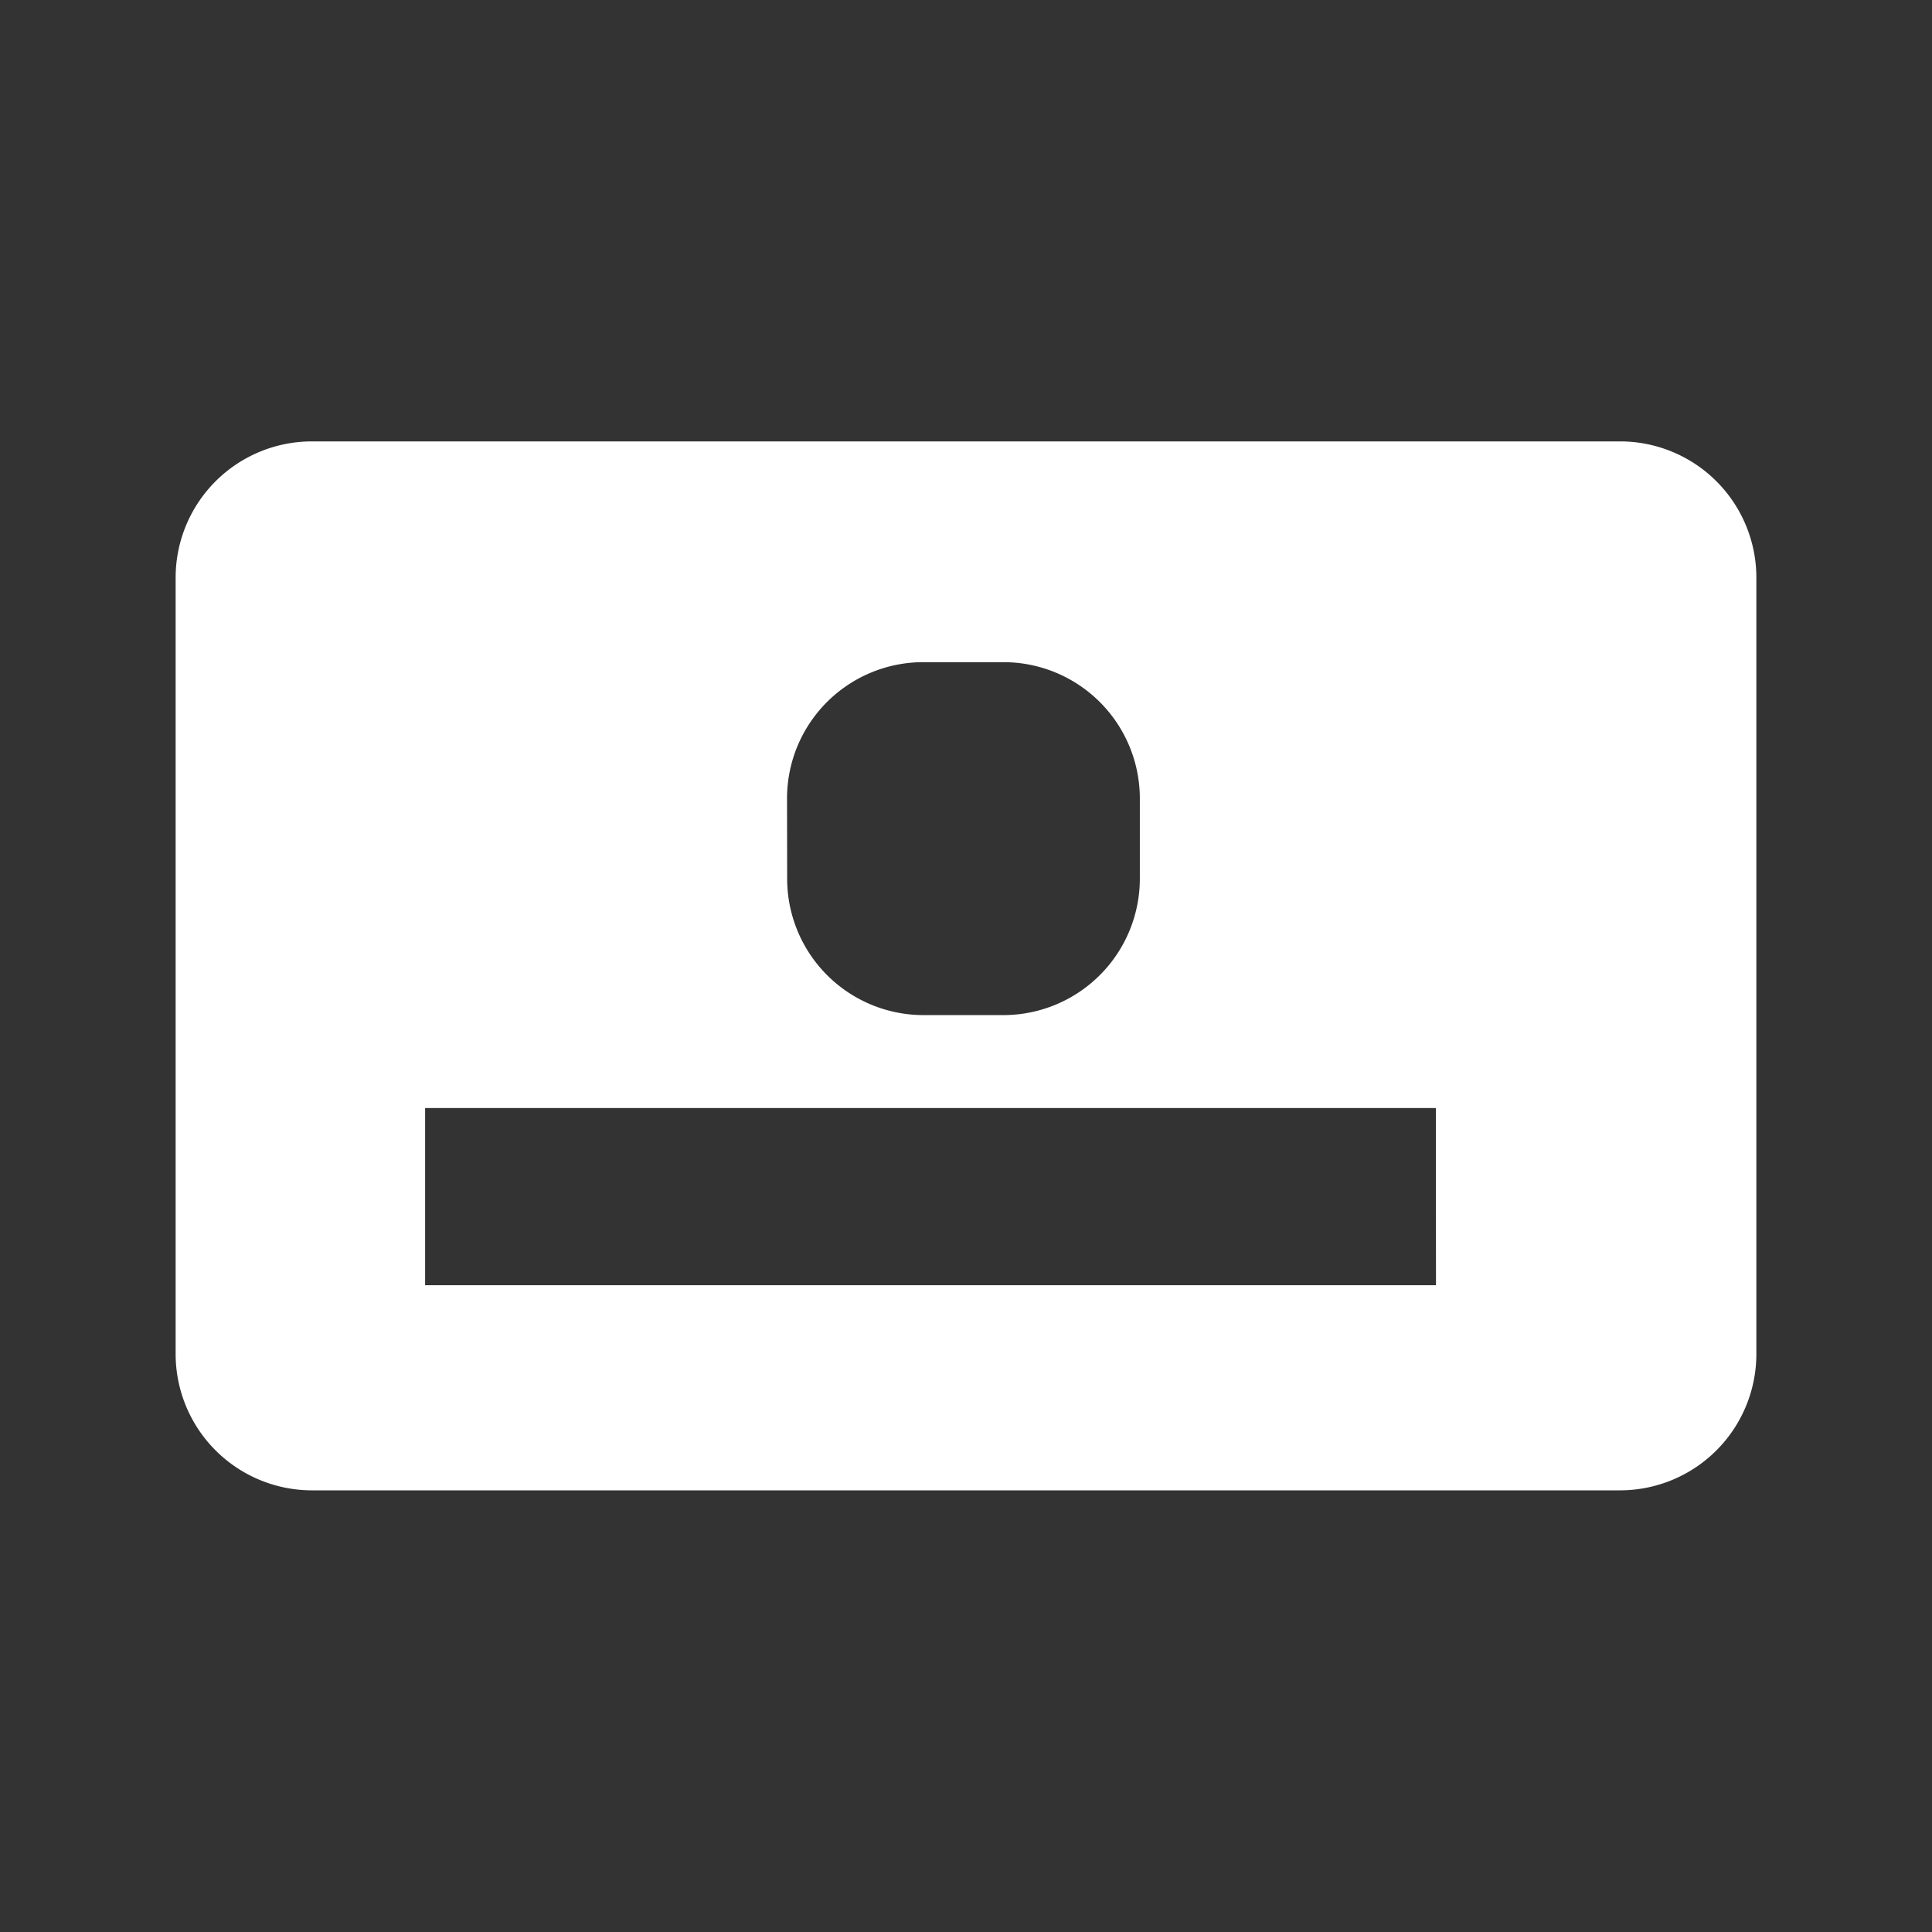 <svg xmlns="http://www.w3.org/2000/svg" viewBox="0 0 150.7 150.7"><rect x="0" y="0" width="150.7" height="150.7" fill="#333333" stroke="none"/><g id="Layer_2" data-name="Layer 2"><g id="Icons"><rect class="cls-1" fill="none" width="150.7" height="150.7"/><path class="cls-2" fill="#fff" d="M126.39,34.43H24.31A10.63,10.63,0,0,0,13.7,45v60.64a10.64,10.64,0,0,0,10.61,10.61H126.39A10.64,10.64,0,0,0,137,105.67V45A10.63,10.63,0,0,0,126.39,34.43Zm-65,27.82A10.63,10.63,0,0,1,72,51.65H78.3a10.64,10.64,0,0,1,10.61,10.6v6.32A10.65,10.65,0,0,1,78.3,79.18H72a10.64,10.64,0,0,1-10.6-10.61Zm50.62,38H33.16V86.43H112Z"/></g></g></svg>